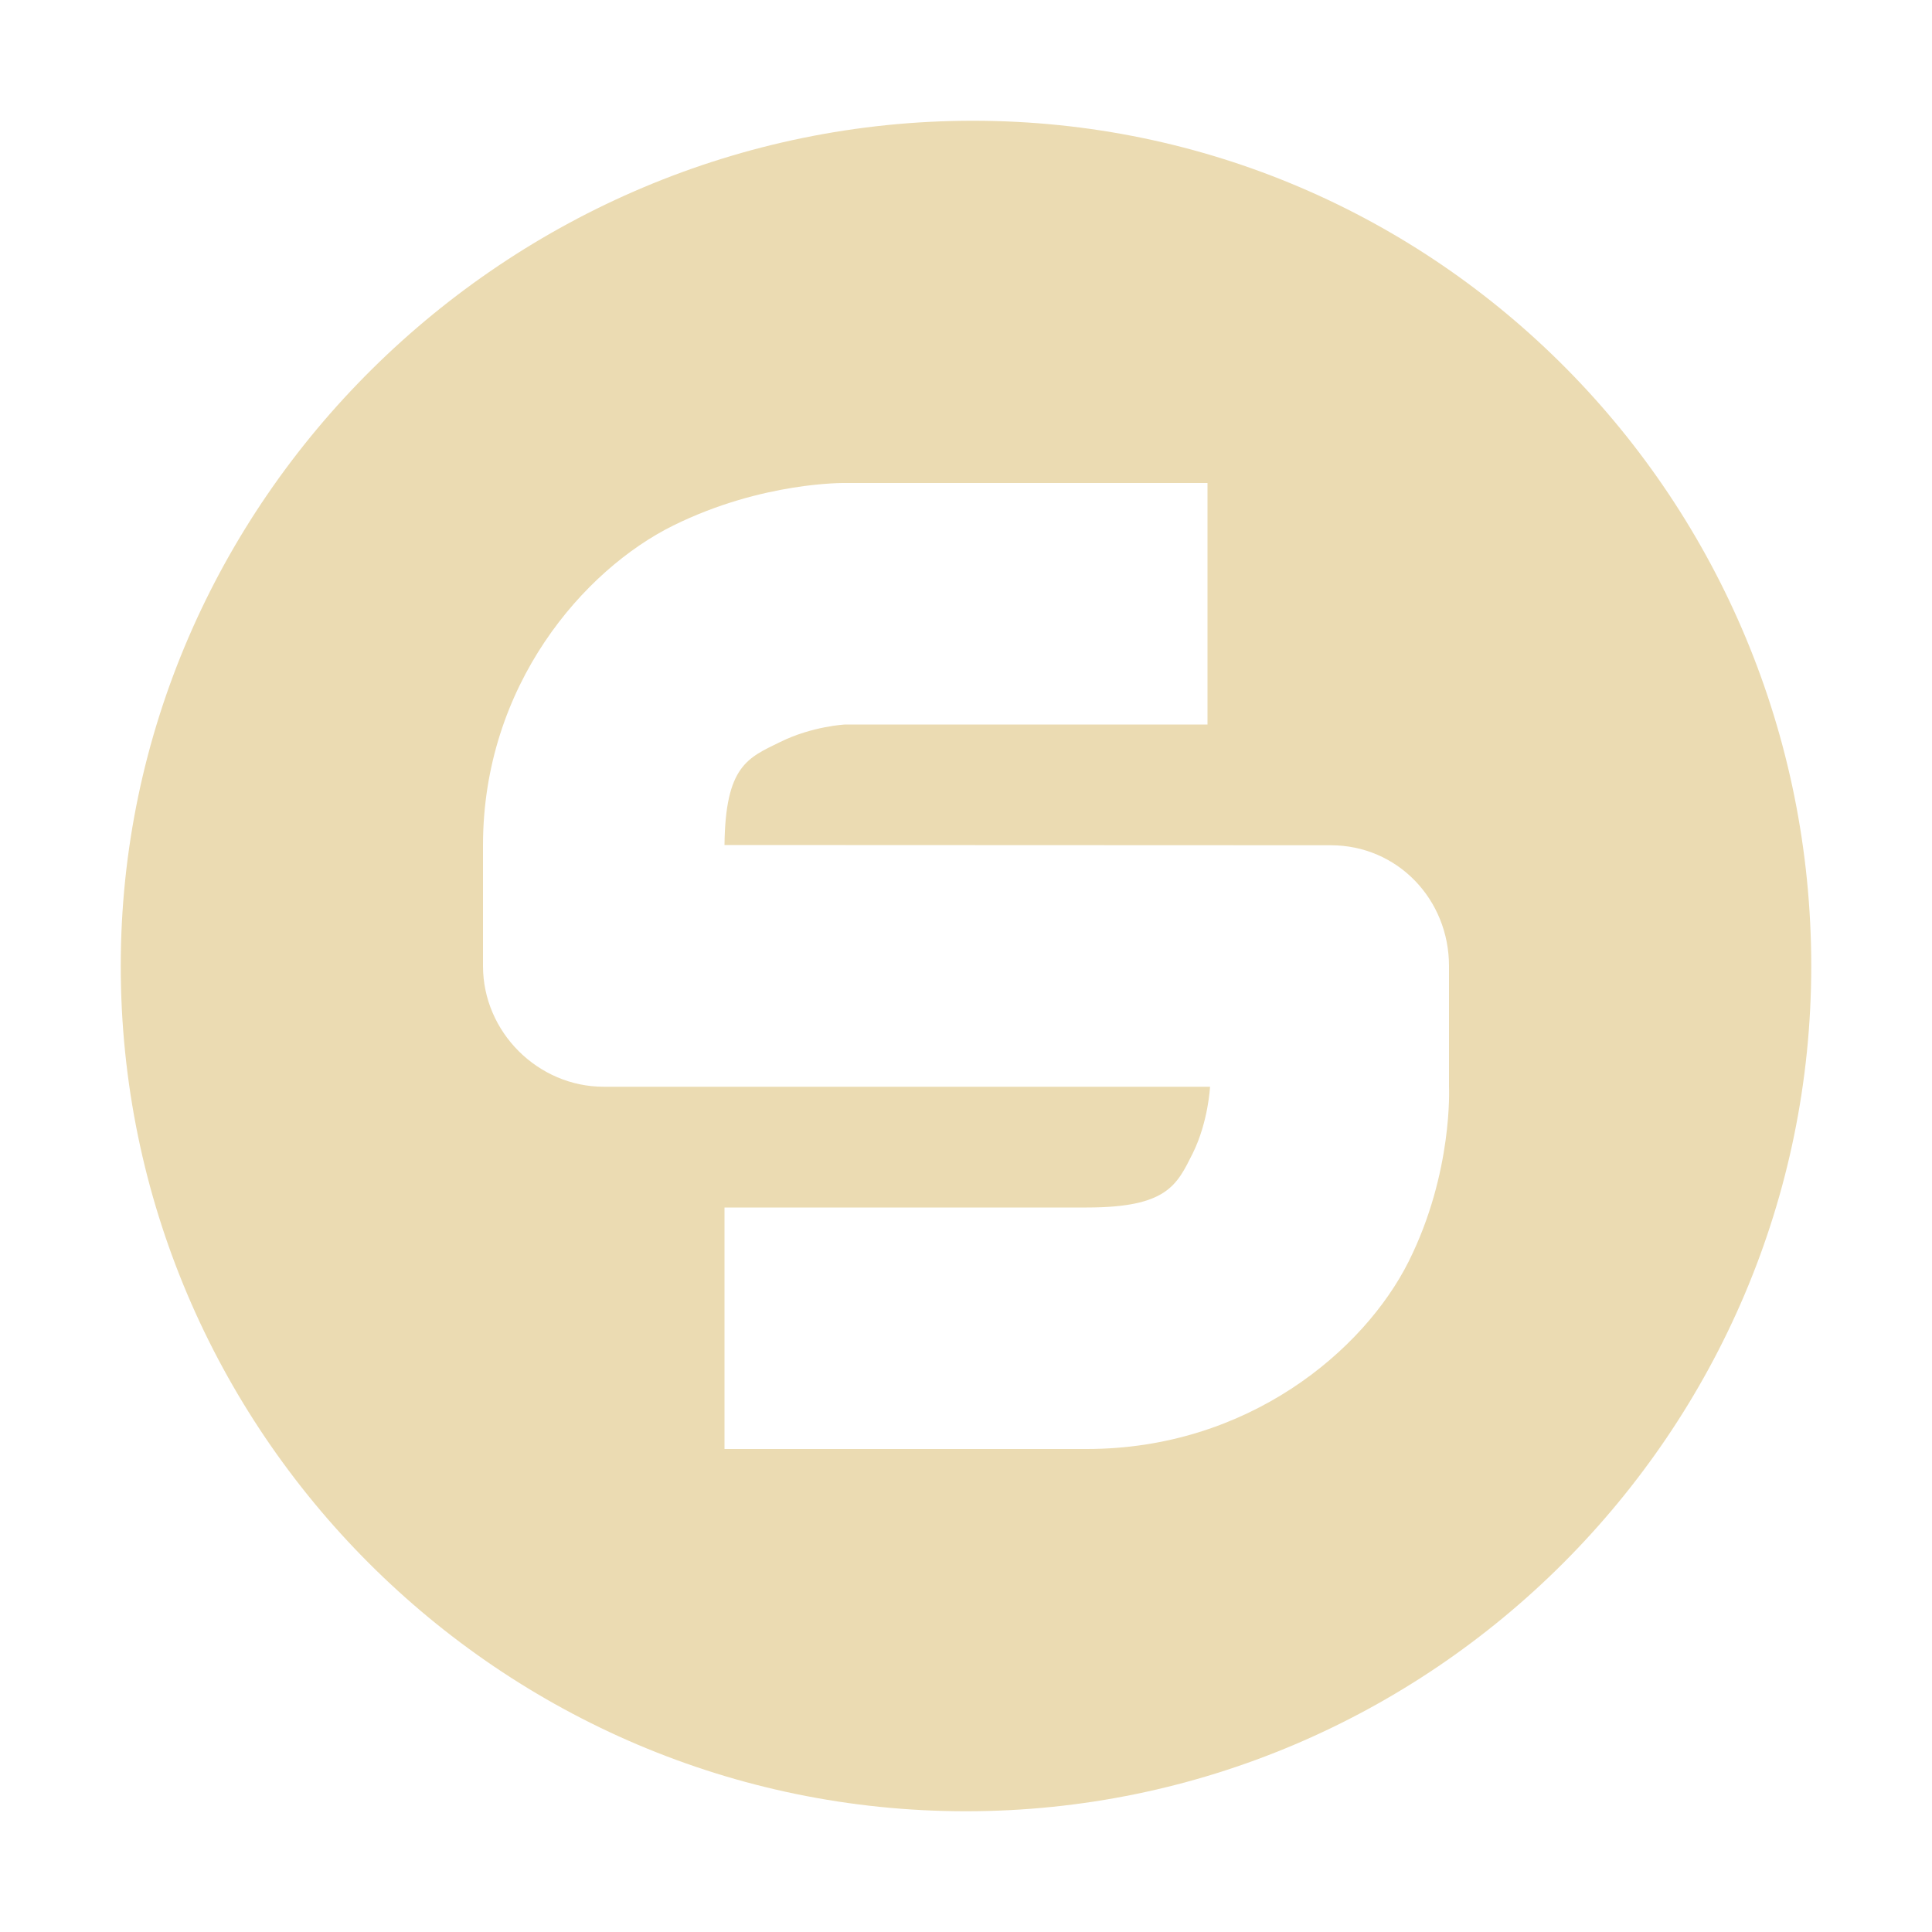 <svg version="1.1" viewBox="0 0 16 16" xmlns="http://www.w3.org/2000/svg">
  <defs>
    <style id="current-color-scheme" type="text/css">.ColorScheme-Text { color:#ebdbb2; } .ColorScheme-Highlight { color:#458588; }</style>
  </defs>
  <path class="ColorScheme-Text" d="m8.057 1c-3.854 0-7.057 3.146-7.057 7s3.146 7 7 7c3.855 0 7-3.146 7-7s-3.088-7-6.943-7zm-1.057 3h3v2h-3s-0.272 0.013-0.539 0.145c-0.267 0.131-0.454 0.195-0.461 0.853l5.021 2e-3c0.552 0 0.979 0.448 0.979 1v1s0.035 0.709-0.334 1.447c-0.37 0.739-1.332 1.553-2.666 1.553h-3v-2h3c0.667 0 0.746-0.186 0.877-0.447 0.13-0.262 0.144-0.553 0.144-0.553h-5.021c-0.544 1.2e-4 -1-0.452-1-1v-1c0-1.326 0.837-2.283 1.576-2.648s1.424-0.352 1.424-0.352z" fill="currentColor"/>
</svg>
